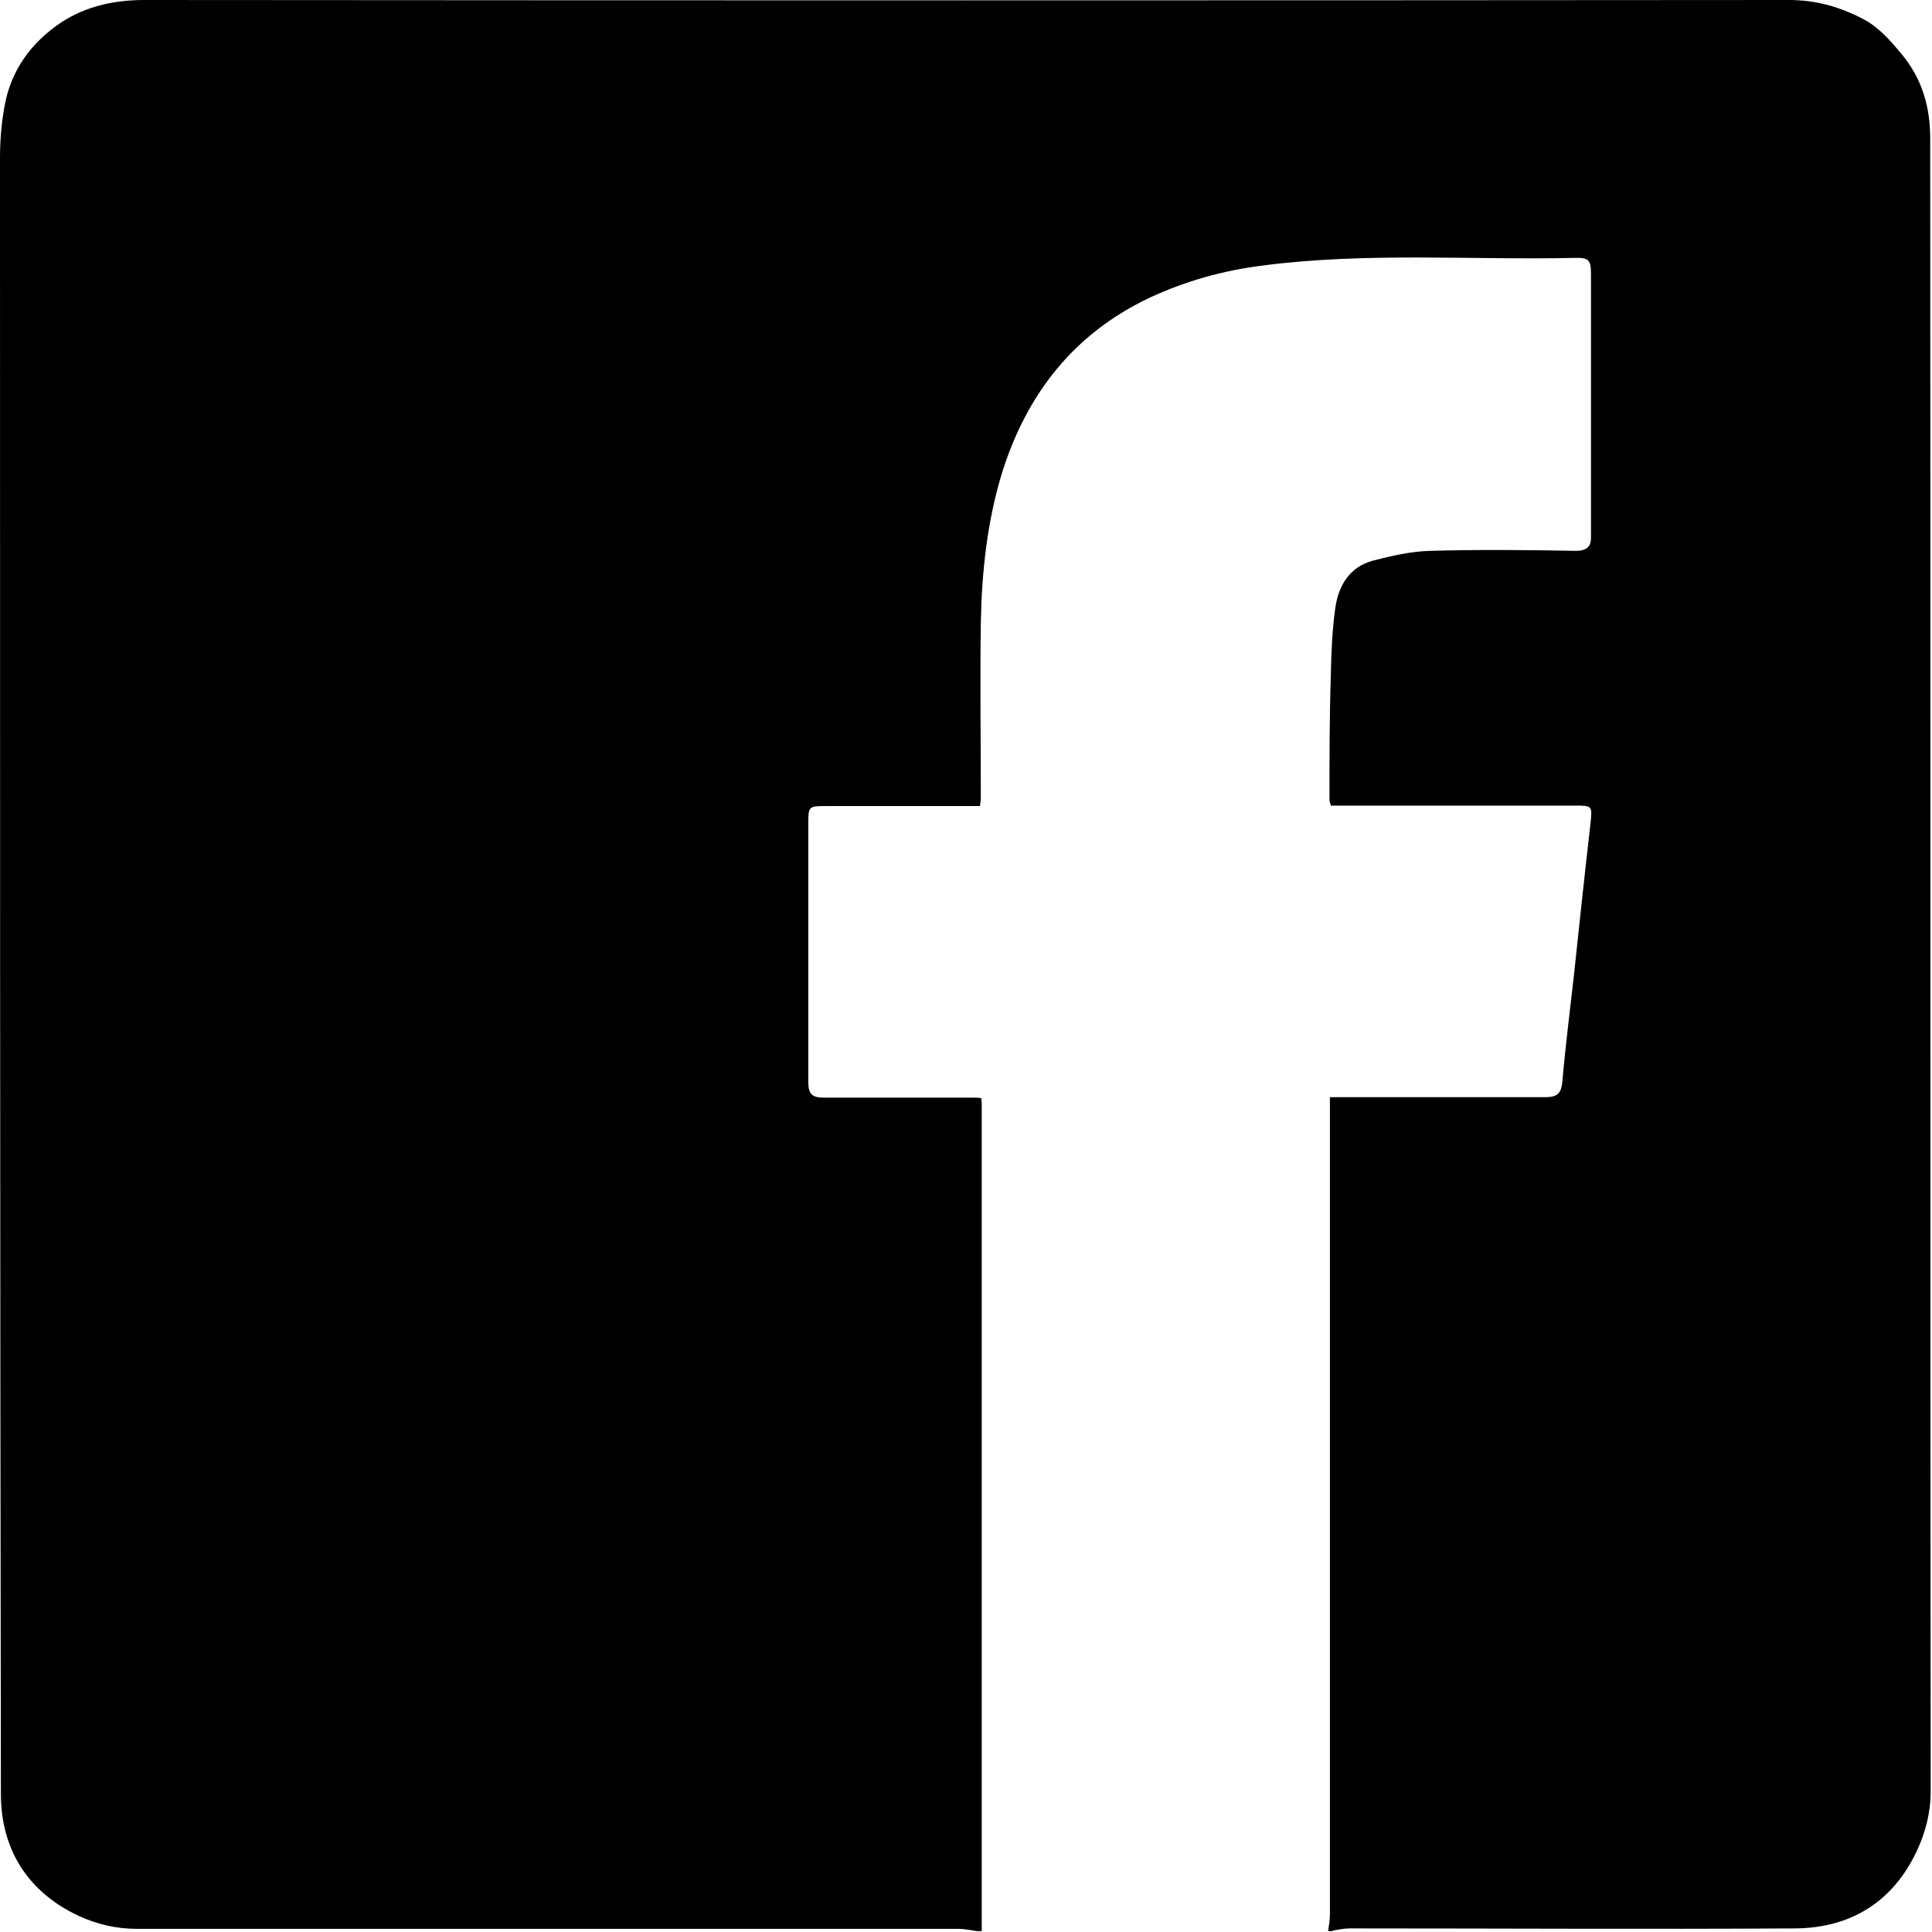 <svg width="43" height="43" viewBox="0 0 43 43" fill="none" xmlns="http://www.w3.org/2000/svg">
<path d="M29.67 42.98H29.56C29.58 42.85 29.6 42.72 29.6 42.59C29.6 41.5 29.6 40.4 29.6 39.31C29.6 34.52 29.6 29.73 29.6 24.94C29.6 24.77 29.6 24.6 29.6 24.42C29.72 24.42 29.81 24.42 29.9 24.42C31.39 24.42 32.88 24.42 34.37 24.42C34.61 24.42 34.74 24.38 34.77 24.1C34.84 23.3 34.94 22.51 35.03 21.71C35.15 20.58 35.27 19.45 35.4 18.32C35.44 17.94 35.44 17.93 35.06 17.93C33.5 17.93 31.94 17.93 30.38 17.93C30.13 17.93 29.87 17.93 29.62 17.93C29.61 17.87 29.59 17.84 29.59 17.81C29.59 16.88 29.59 15.94 29.62 15.01C29.63 14.52 29.65 14.02 29.72 13.53C29.79 13.03 30.04 12.62 30.55 12.48C30.97 12.37 31.41 12.27 31.84 12.26C32.92 12.23 33.99 12.24 35.07 12.26C35.3 12.26 35.42 12.18 35.41 11.94C35.41 11.88 35.41 11.82 35.41 11.75C35.41 9.86 35.41 7.98 35.41 6.09C35.41 5.79 35.36 5.73 35.05 5.74C32.73 5.79 30.41 5.61 28.1 5.91C27.23 6.02 26.4 6.25 25.6 6.62C23.9 7.42 22.85 8.77 22.3 10.53C21.97 11.61 21.85 12.74 21.83 13.86C21.81 15.16 21.83 16.45 21.83 17.75C21.83 17.81 21.82 17.86 21.81 17.94C21.72 17.94 21.65 17.94 21.58 17.94C20.51 17.94 19.45 17.94 18.38 17.94C17.99 17.94 17.99 17.95 17.99 18.35C17.99 20.26 17.99 22.18 17.99 24.09C17.99 24.35 18.08 24.43 18.33 24.43C19.43 24.43 20.53 24.43 21.64 24.43C21.71 24.43 21.77 24.43 21.84 24.44C21.84 24.49 21.85 24.52 21.85 24.54C21.85 30.55 21.85 36.57 21.85 42.58C21.85 42.71 21.85 42.84 21.85 42.98H21.74C21.6 42.96 21.46 42.93 21.33 42.93C15.24 42.93 9.14 42.93 3.05 42.93C2.59 42.93 2.17 42.83 1.77 42.65C0.62 42.12 0.02 41.16 0.02 39.93C0 27.79 0 15.66 0 3.52C0 3.14 0.03 2.75 0.1 2.37C0.24 1.57 0.69 0.95 1.36 0.5C1.91 0.14 2.54 0 3.21 0C15.41 0.01 27.62 0.01 39.82 0C40.43 0 40.97 0.16 41.48 0.43C41.82 0.61 42.07 0.9 42.32 1.2C42.79 1.76 42.96 2.4 42.96 3.08C42.97 15.35 42.96 27.61 42.97 39.88C42.97 40.35 42.85 40.8 42.66 41.2C42.13 42.33 41.19 42.91 39.96 42.92C36.65 42.94 33.35 42.92 30.04 42.92C29.91 42.92 29.78 42.95 29.65 42.97L29.67 42.98Z" fill="black"/>
</svg>
